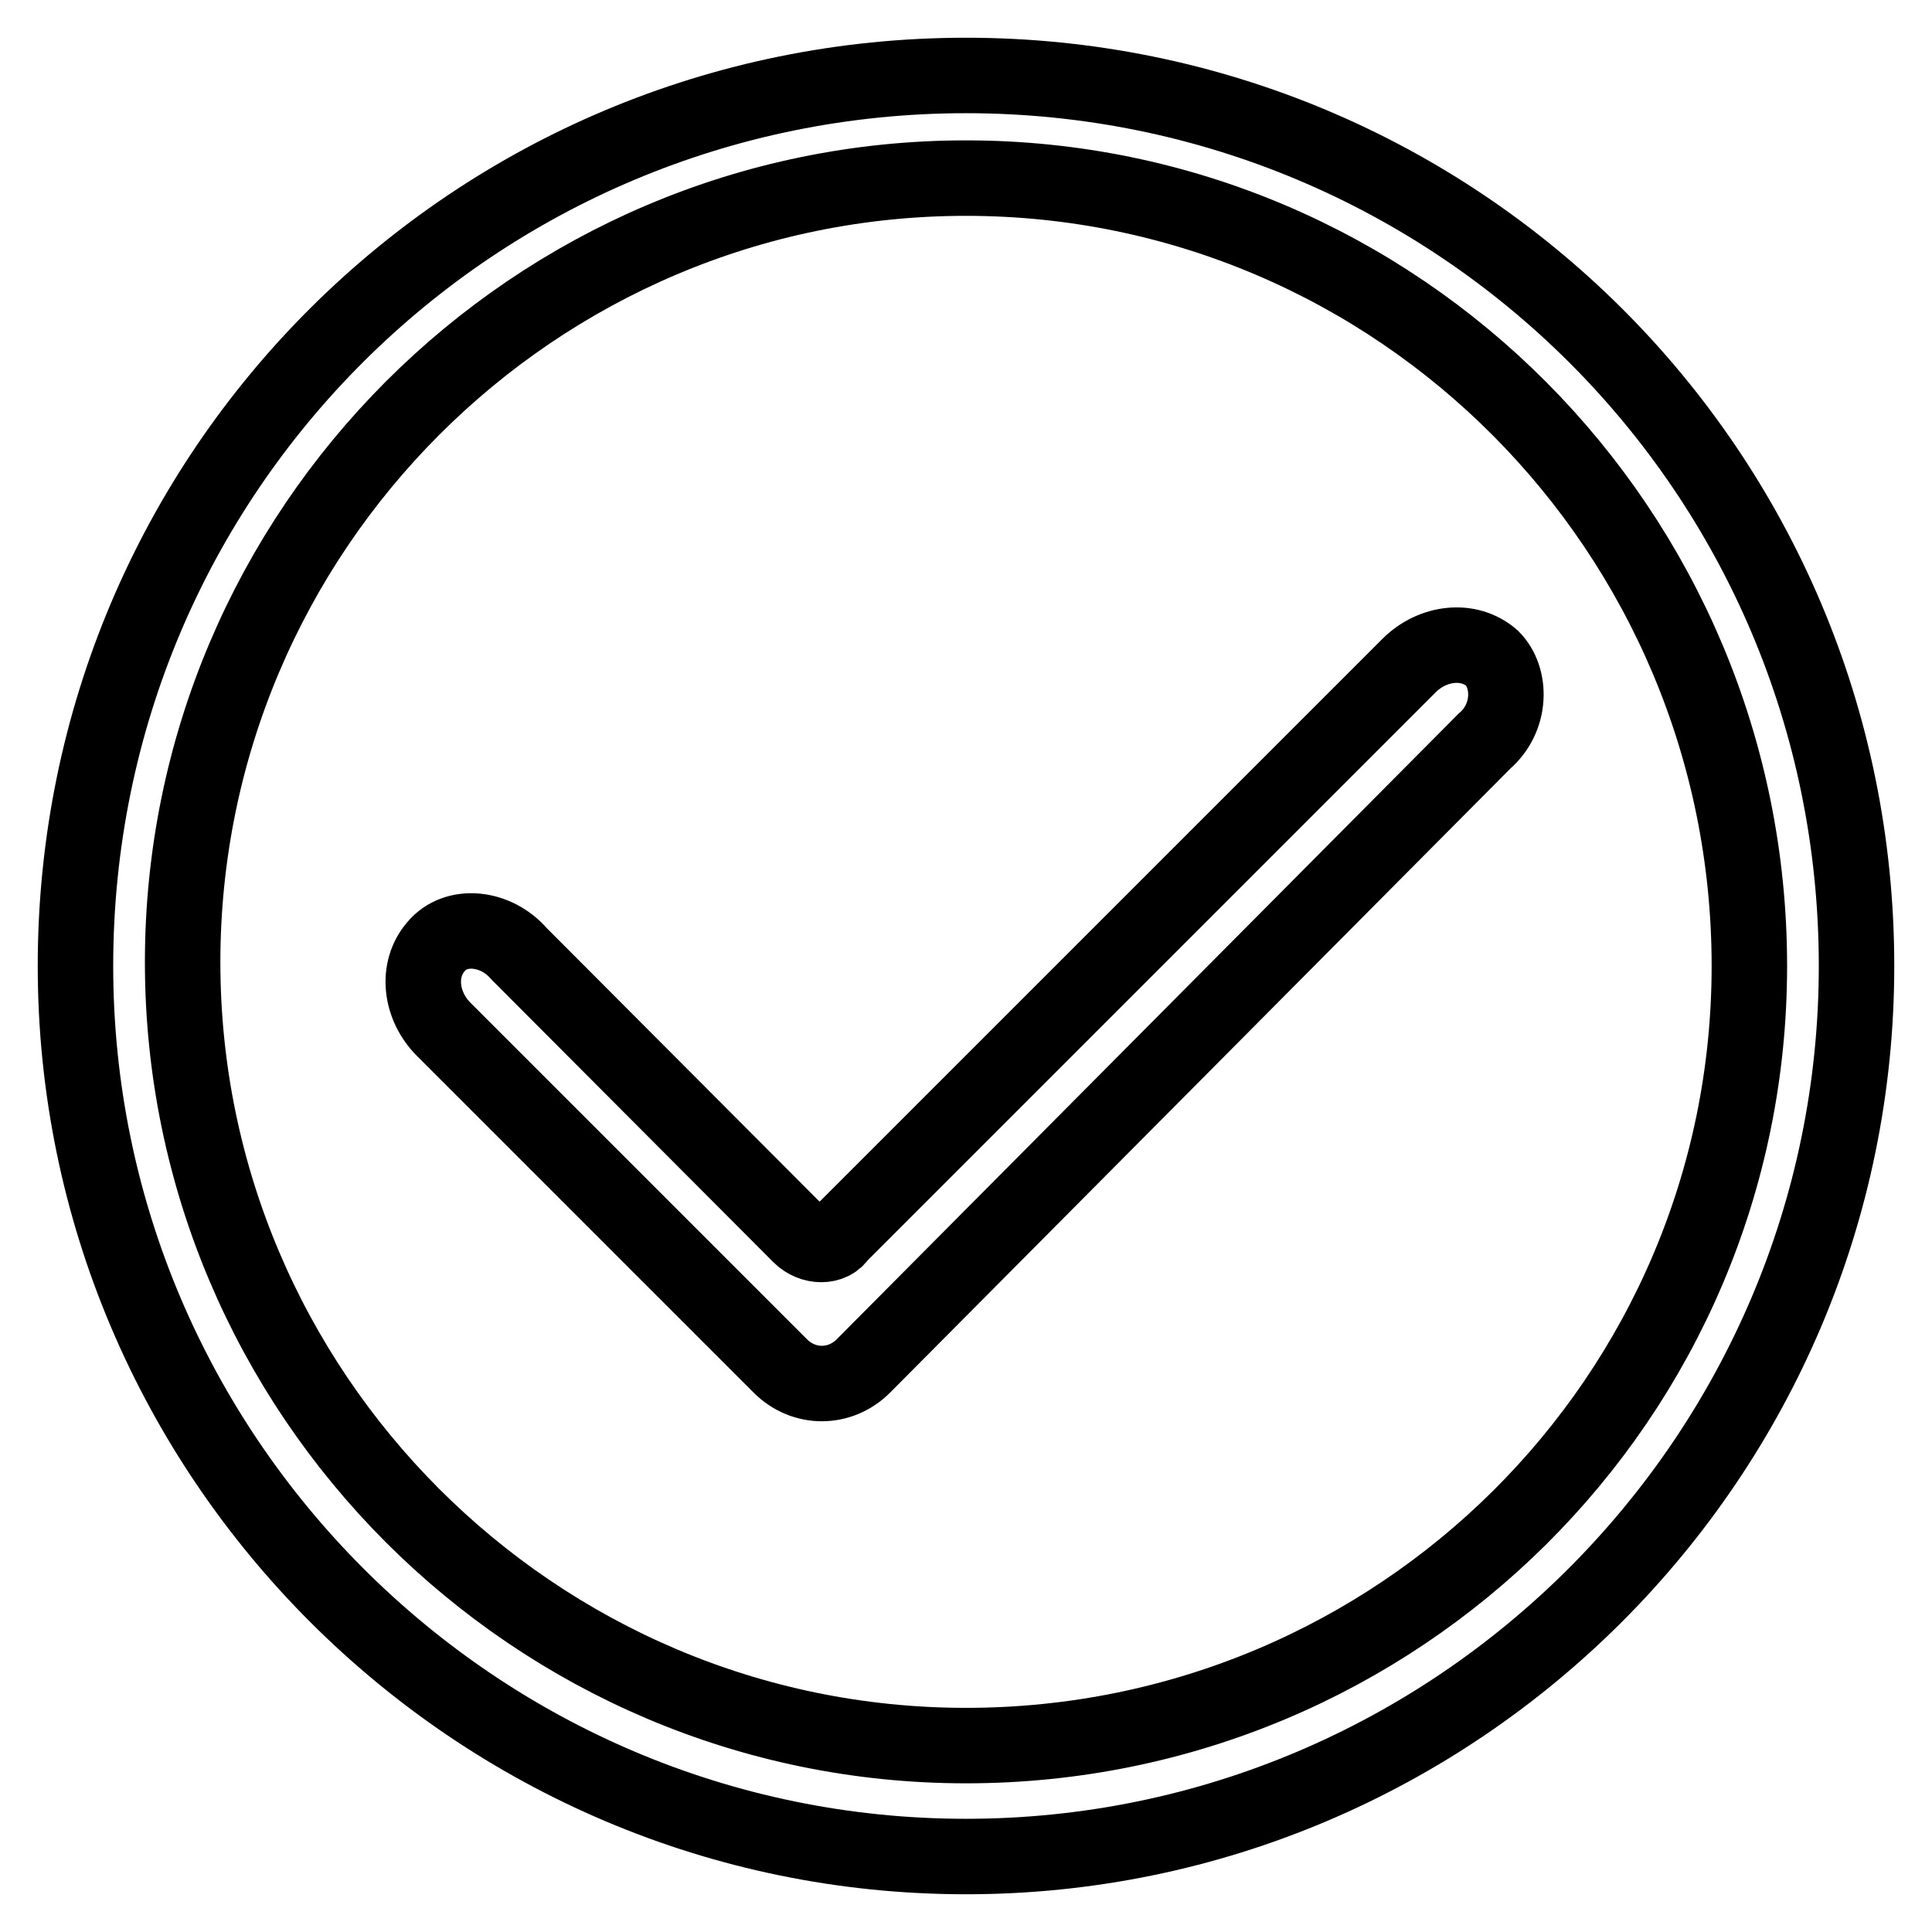 <?xml version="1.0" encoding="utf-8"?>
<!-- Svg Vector Icons : http://www.onlinewebfonts.com/icon -->
<!DOCTYPE svg PUBLIC "-//W3C//DTD SVG 1.1//EN" "http://www.w3.org/Graphics/SVG/1.1/DTD/svg11.dtd">
<svg version="1.1" xmlns="http://www.w3.org/2000/svg" xmlns:xlink="http://www.w3.org/1999/xlink" x="0px" y="0px" viewBox="0 0 256 256" enable-background="new 0 0 256 256" xml:space="preserve">
<g> <path stroke-width="10" fill-opacity="0" stroke="#000000"  d="M128,10C63,10,10,62.4,10,128c0,65,53,118,118,118s118-53,118-118C246,62.4,193,10,128,10z M128,231.3 c-57.2,0-103.8-46.7-103.8-103.8C24.2,70.3,70.8,23.6,128,23.6c57.2,0,103.8,46.7,103.8,104.4C231.8,185.2,185.2,231.3,128,231.3z  M106,163.7c1.6,1.6,4.2,1.6,5.2,0l75.5-75.5c3.1-3.1,7.9-3.7,11-1c2.6,2.6,2.6,7.9-1,11L114.4,181c-3.1,3.1-7.9,3.1-11,0 l-44.6-44.6c-3.1-3.1-3.7-7.9-1-11c2.6-3.1,7.9-2.6,11,1L106,163.7z"/></g>
</svg>
